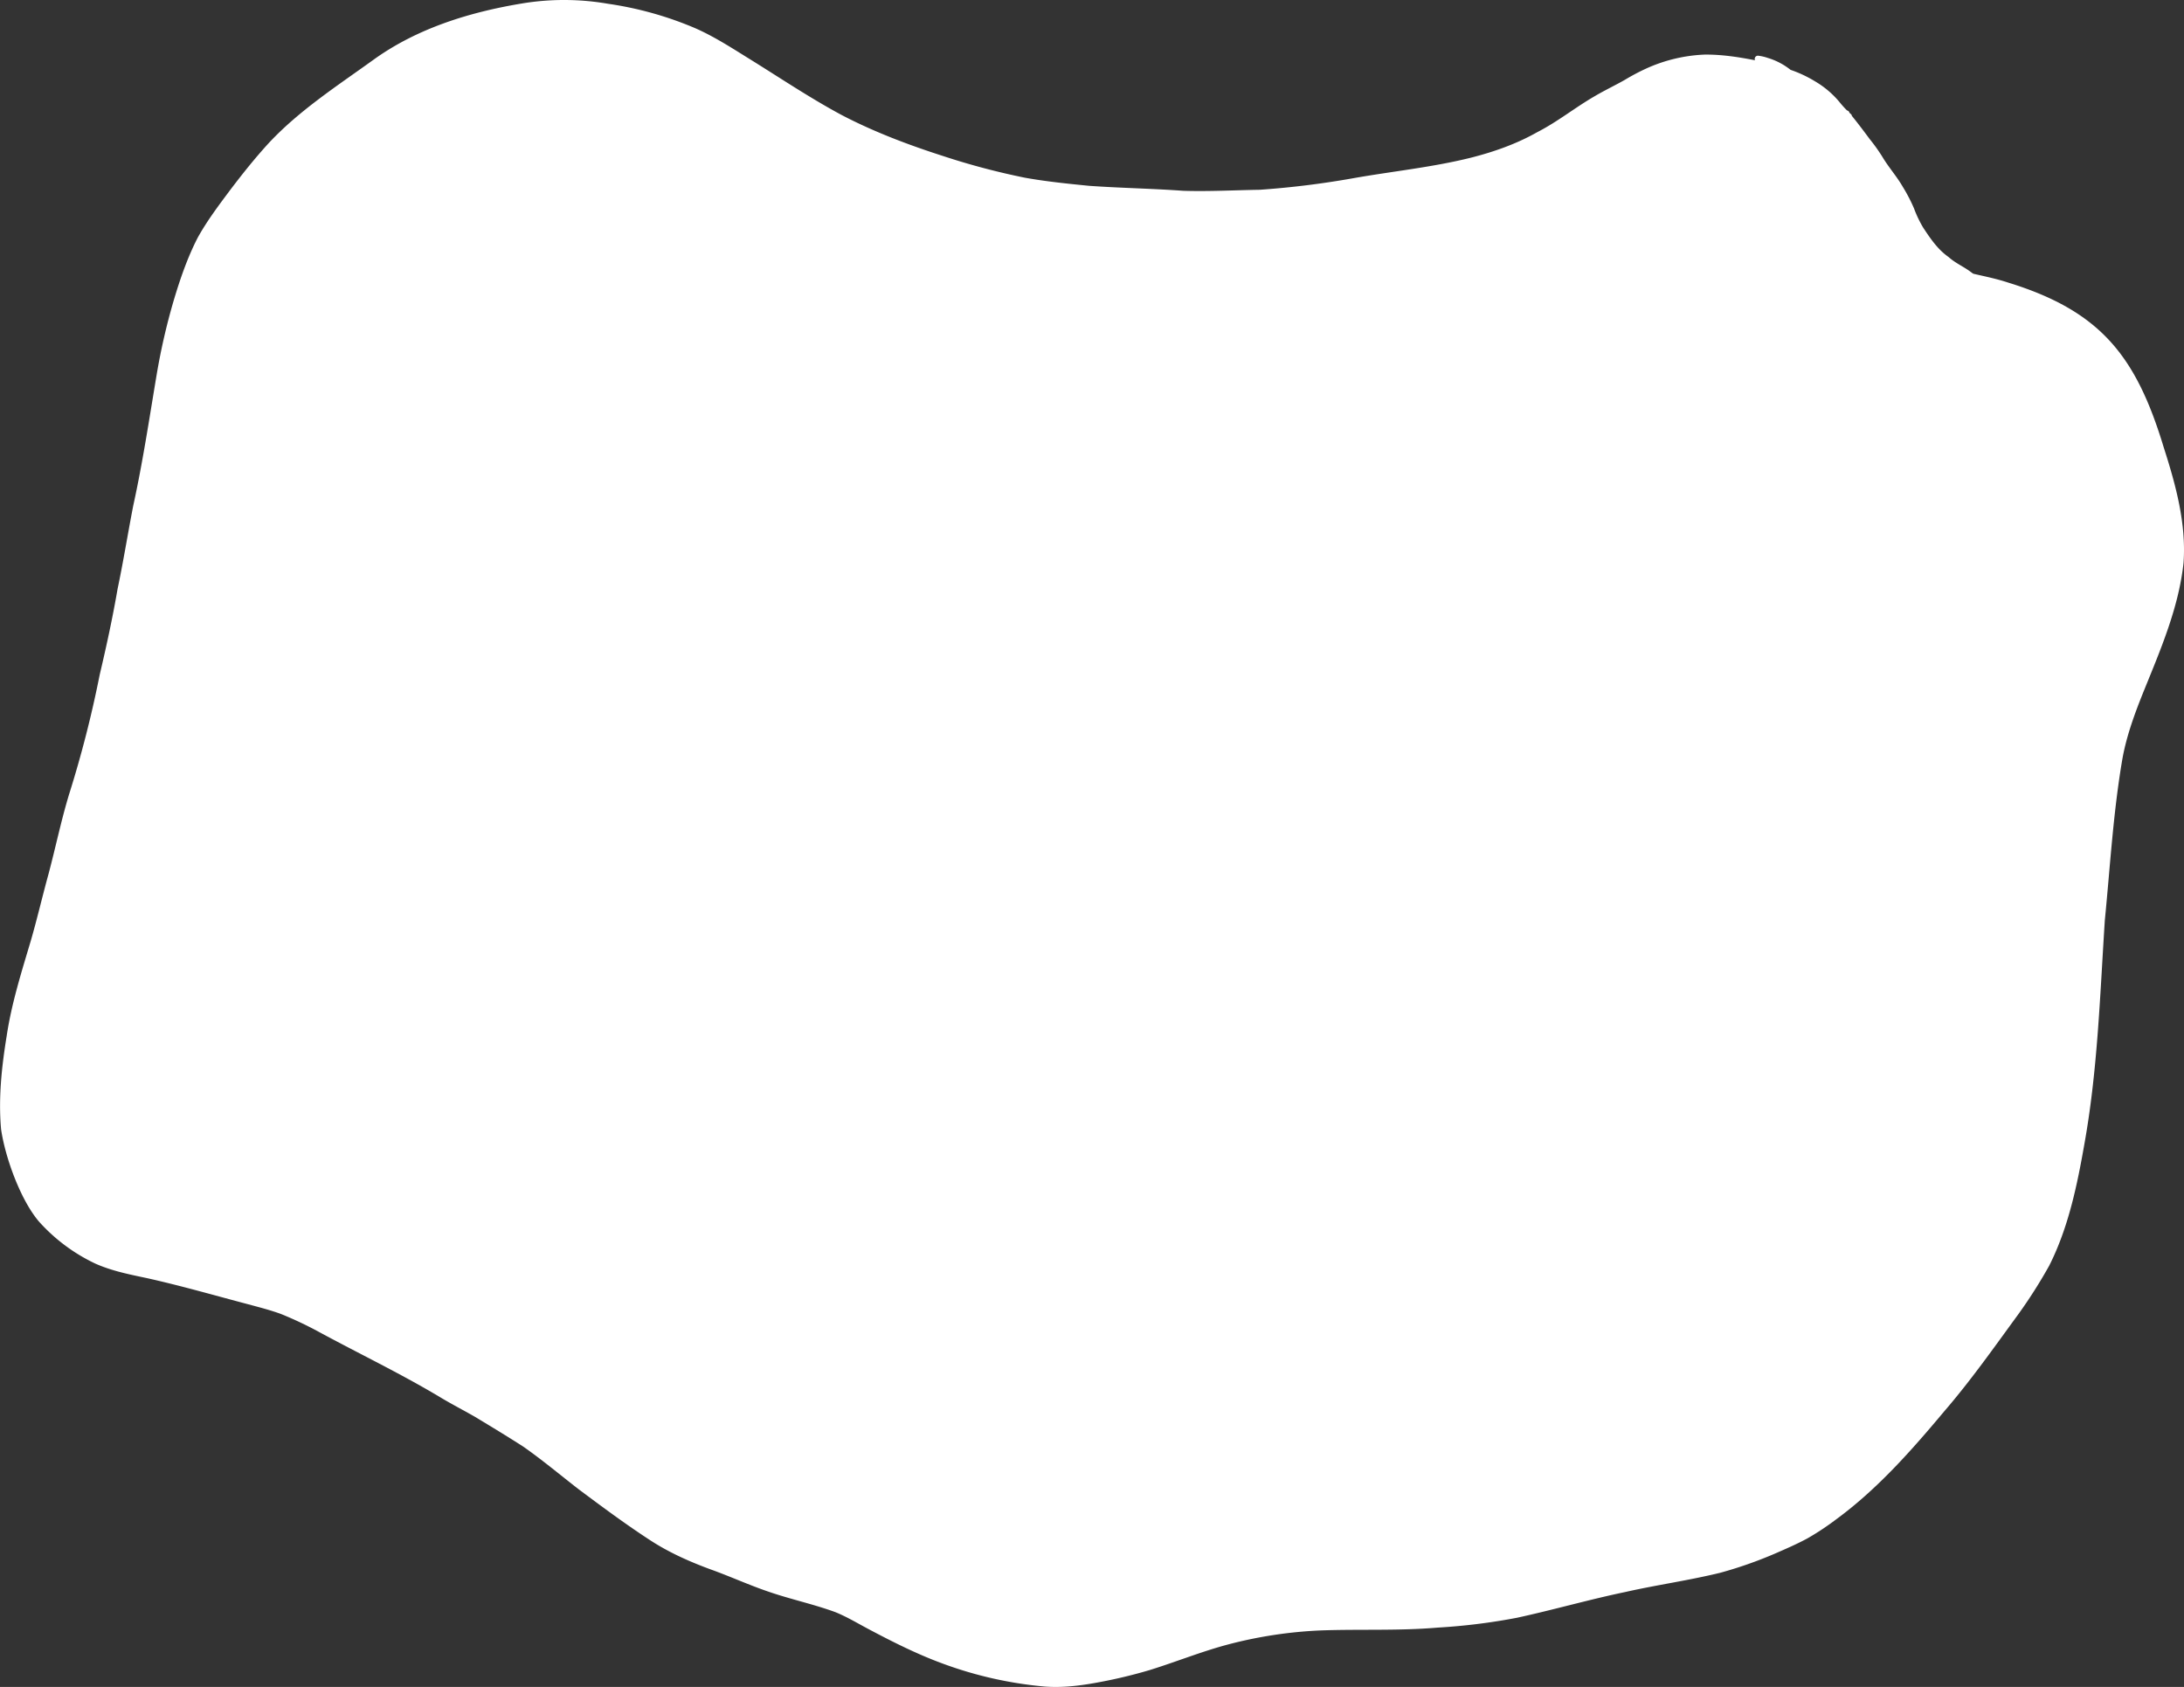 <?xml version="1.0" encoding="UTF-8"?> <svg xmlns="http://www.w3.org/2000/svg" xmlns:xlink="http://www.w3.org/1999/xlink" id="Layer_1" data-name="Layer 1" viewBox="0 0 1357.65 1048.63"><rect x="0" y="0" width="1357.65" height="1048.63" fill="#333333" stroke="none"/> <defs> <style>.cls-1{fill:none;}.cls-2{clip-path:url(#clip-path);}.cls-3{fill:#fff;}</style> <clipPath id="clip-path" transform="translate(-1.34 -1.15)"> <rect class="cls-1" width="1360.72" height="1050.63"></rect> </clipPath> </defs> <g class="cls-2"> <path class="cls-3" d="M1346.41,279.32c7.42,23.1,14.06,47.22,12.29,71.7-3,27.89-14.31,54-24.73,79.72-5.45,13.53-10.56,27.3-13.2,41.69-5.76,33.34-7.68,67.18-11,100.81-3,46.31-4.45,92.85-12.63,138.63-4.55,26-10,52.45-22,76.14a309.69,309.69,0,0,1-19.19,30.15c-14.87,20.34-29.4,41-45.85,60.09-20.45,24.42-41.64,48.52-67.46,67.43a167,167,0,0,1-17.74,11.74c-6.64,3.6-13.59,6.58-20.51,9.6a260.54,260.54,0,0,1-33.56,11.74c-19.61,4.81-39.55,7.56-59.19,12-22.58,4.7-44.75,11.11-67.29,16a380.36,380.36,0,0,1-49.32,6.12c-24.33,2.09-48.74.86-73.11,1.77a271.71,271.71,0,0,0-56.43,8.52c-16.71,4.36-32.7,10.88-49.14,16a307.21,307.21,0,0,1-30.78,7.46c-11.35,2.18-22.93,3.74-34.51,2.91a244.48,244.48,0,0,1-62.36-13.81c-16.66-6-32.54-14-48.13-22.29-6.54-3.5-12.94-7.33-19.82-10.13-13.6-5-27.86-8-41.57-12.73-12.21-4.13-23.95-9.54-36.09-13.88-12.85-4.73-25.44-10.3-37-17.76-15.54-10.07-30.4-21.14-45.23-32.2-11.36-8.83-22.41-18.08-34.2-26.34-9.91-6.37-20-12.48-30.09-18.57-7.51-4.3-15.21-8.24-22.6-12.75-24.33-14.47-49.64-26.6-74.45-40.05a231,231,0,0,0-23.72-11.18c-6.57-2.38-13.34-4.11-20.08-5.93-21-5.54-41.94-11.59-63.18-16.31-10.85-2.28-21.78-4.47-31.95-9a110.42,110.42,0,0,1-35.07-26.17C14.05,746.94,4.54,720.61,2,703c-1.7-19.27.37-38.71,3.47-57.74,3-20.21,9.18-39.7,15-59.25,4-13.81,7.24-27.84,11.07-41.71,4.39-16.48,7.82-33.21,12.79-49.54a700.79,700.79,0,0,0,19-74.25c4.16-17.6,8-35.27,11.07-53.1,3.62-17.22,6.4-34.58,9.75-51.85,5.91-26.93,10-54.23,14.56-81.41a398,398,0,0,1,10.48-45.77c4-13.47,8.57-26.87,15-39.39,5.7-10.34,12.83-19.8,19.88-29.25,7.8-10.3,15.85-20.42,24.6-29.94,19.14-20.39,42.88-35.65,65.43-51.93C261,18.66,293.27,8.72,325.62,3.34a160.14,160.14,0,0,1,53.72.16,217,217,0,0,1,54,15.1c11.23,4.91,21.6,11.52,32,18,19.67,12.12,38.84,25.11,59.21,36.05,20.21,10.56,41.78,18.67,63.45,25.62a443.07,443.07,0,0,0,50.68,13.39c13.13,2.34,26.43,3.68,39.7,5,19.48,1.38,39,1.68,58.52,3.09,15.77.5,32-.39,47.61-.64a547.86,547.86,0,0,0,58.47-7.25c24.27-4.27,48.9-6.74,72.84-12.71,14.29-3.64,28.3-8.57,41.15-15.86,12.82-6.56,23.58-15.39,36-22.52,6-3.53,12.38-6.54,18.46-10a133,133,0,0,1,12.86-6.84,97.28,97.28,0,0,1,36.6-8.84c10.56-.12,21.08,1.49,31.42,3.52a2,2,0,0,1,2.11-2.81,28.13,28.13,0,0,1,5.79,1.34,42.22,42.22,0,0,1,14.21,7.43,77.11,77.11,0,0,1,15.3,7.19A57.64,57.64,0,0,1,1145.17,65a56.92,56.92,0,0,0,4.37,4.81,1.83,1.83,0,0,1,1.46,1.43l1,.89a1.71,1.71,0,0,1,.53,1.06c3.89,4.74,7.55,9.67,11.21,14.58a107.47,107.47,0,0,1,7.83,11c3.86,6.46,8.92,12.08,12.66,18.6a101.51,101.51,0,0,1,6.91,13.29,71.74,71.74,0,0,0,5.78,12.09c4.46,6.74,9,13.48,15.7,18.15,4.28,3.88,9.67,6.08,14.22,9.59a11.5,11.5,0,0,0,1.26.84c7.2,1.65,14.46,3.13,21.49,5.45C1307.35,194.55,1329.28,222.72,1346.41,279.32Z" transform="translate(-1.34 -1.15)"></path> </g> </svg> 